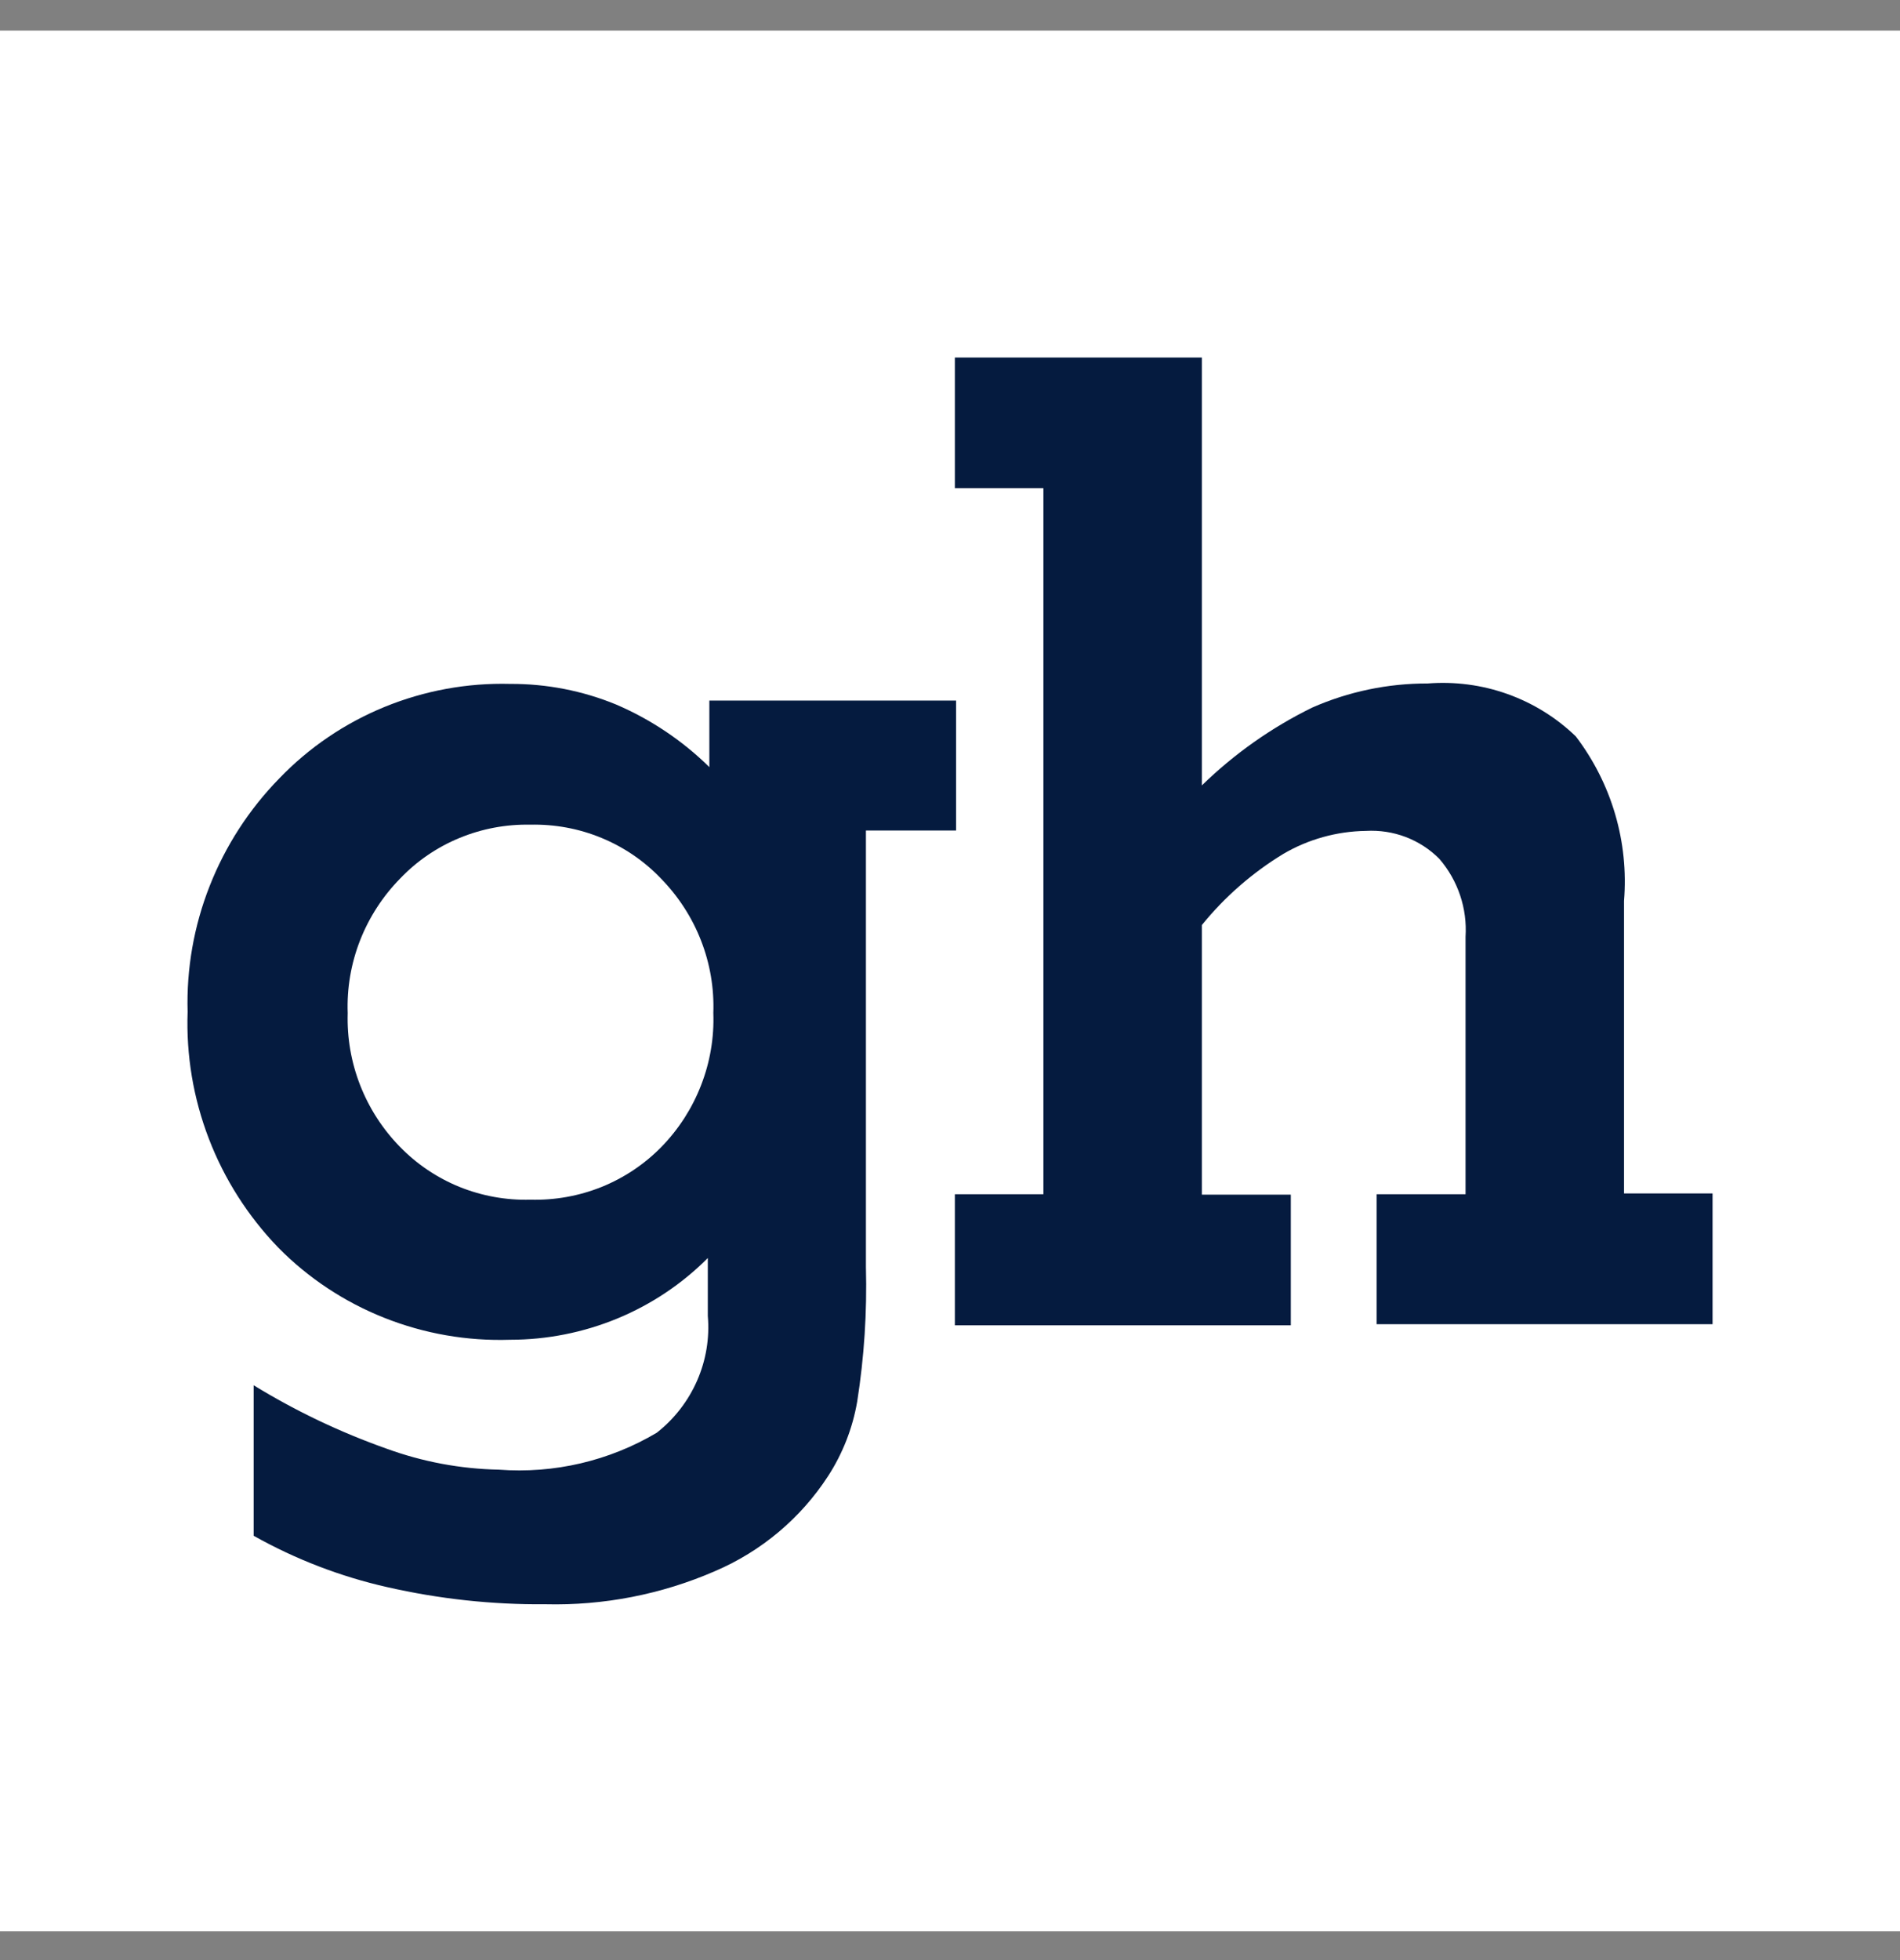 <?xml version="1.0" encoding="UTF-8"?> <svg xmlns="http://www.w3.org/2000/svg" width="32" height="33" viewBox="0 0 32 33" fill="none"><rect x="0" y="0" width="32" height="33" fill="#808080" stroke="none"/><rect y="0.515" width="32" height="32" fill="white"></rect><path d="M17.573 8.219H16.082V6.019H20.242V13.223C20.787 12.692 21.414 12.249 22.1 11.913C22.711 11.644 23.374 11.505 24.044 11.507C24.5 11.471 24.96 11.531 25.39 11.685C25.821 11.839 26.213 12.082 26.54 12.398C27.145 13.193 27.433 14.178 27.352 15.168V20.093H28.843V22.294H23.185V20.106H24.683V15.771C24.713 15.295 24.556 14.825 24.243 14.461C24.083 14.299 23.89 14.174 23.676 14.092C23.463 14.011 23.234 13.976 23.005 13.989C22.515 13.996 22.035 14.129 21.614 14.376C21.09 14.695 20.626 15.1 20.242 15.574V20.113H21.74V22.313H16.082V20.106H17.573V8.219Z" fill="#051B3F"></path><path d="M14.584 21.331C14.604 22.089 14.555 22.847 14.437 23.597C14.36 24.044 14.193 24.472 13.945 24.854C13.485 25.561 12.823 26.118 12.041 26.452C11.142 26.843 10.167 27.033 9.185 27.009C8.289 27.017 7.395 26.92 6.522 26.721C5.733 26.543 4.975 26.251 4.272 25.856V23.322C4.977 23.755 5.727 24.112 6.509 24.389C7.114 24.61 7.753 24.73 8.399 24.743C9.331 24.814 10.262 24.596 11.062 24.121C11.358 23.888 11.591 23.587 11.741 23.244C11.891 22.901 11.953 22.528 11.921 22.156V21.18C11.487 21.616 10.969 21.962 10.398 22.198C9.826 22.434 9.212 22.556 8.592 22.556C7.867 22.58 7.144 22.454 6.471 22.186C5.798 21.919 5.19 21.516 4.685 21.003C4.175 20.474 3.778 19.851 3.517 19.17C3.255 18.488 3.134 17.763 3.16 17.035C3.139 16.312 3.265 15.592 3.531 14.917C3.796 14.242 4.195 13.626 4.704 13.105C5.203 12.586 5.806 12.176 6.476 11.902C7.146 11.628 7.867 11.495 8.592 11.514C9.205 11.511 9.811 11.629 10.376 11.861C10.963 12.113 11.495 12.47 11.947 12.915V11.795H16.102V13.983H14.584V21.331ZM5.856 17.061C5.844 17.474 5.915 17.885 6.066 18.271C6.217 18.657 6.444 19.009 6.735 19.307C7.018 19.598 7.359 19.828 7.737 19.982C8.116 20.135 8.523 20.209 8.932 20.198C9.343 20.209 9.752 20.136 10.133 19.983C10.513 19.829 10.857 19.599 11.142 19.307C11.433 19.008 11.66 18.654 11.809 18.267C11.959 17.881 12.029 17.468 12.014 17.054C12.029 16.637 11.958 16.222 11.806 15.833C11.654 15.443 11.423 15.088 11.129 14.788C10.848 14.494 10.507 14.262 10.128 14.106C9.75 13.95 9.342 13.875 8.932 13.884C8.523 13.876 8.116 13.952 7.739 14.108C7.362 14.263 7.022 14.495 6.742 14.788C6.447 15.088 6.217 15.443 6.064 15.833C5.912 16.222 5.841 16.637 5.856 17.054" fill="#051B3F"></path></svg> 